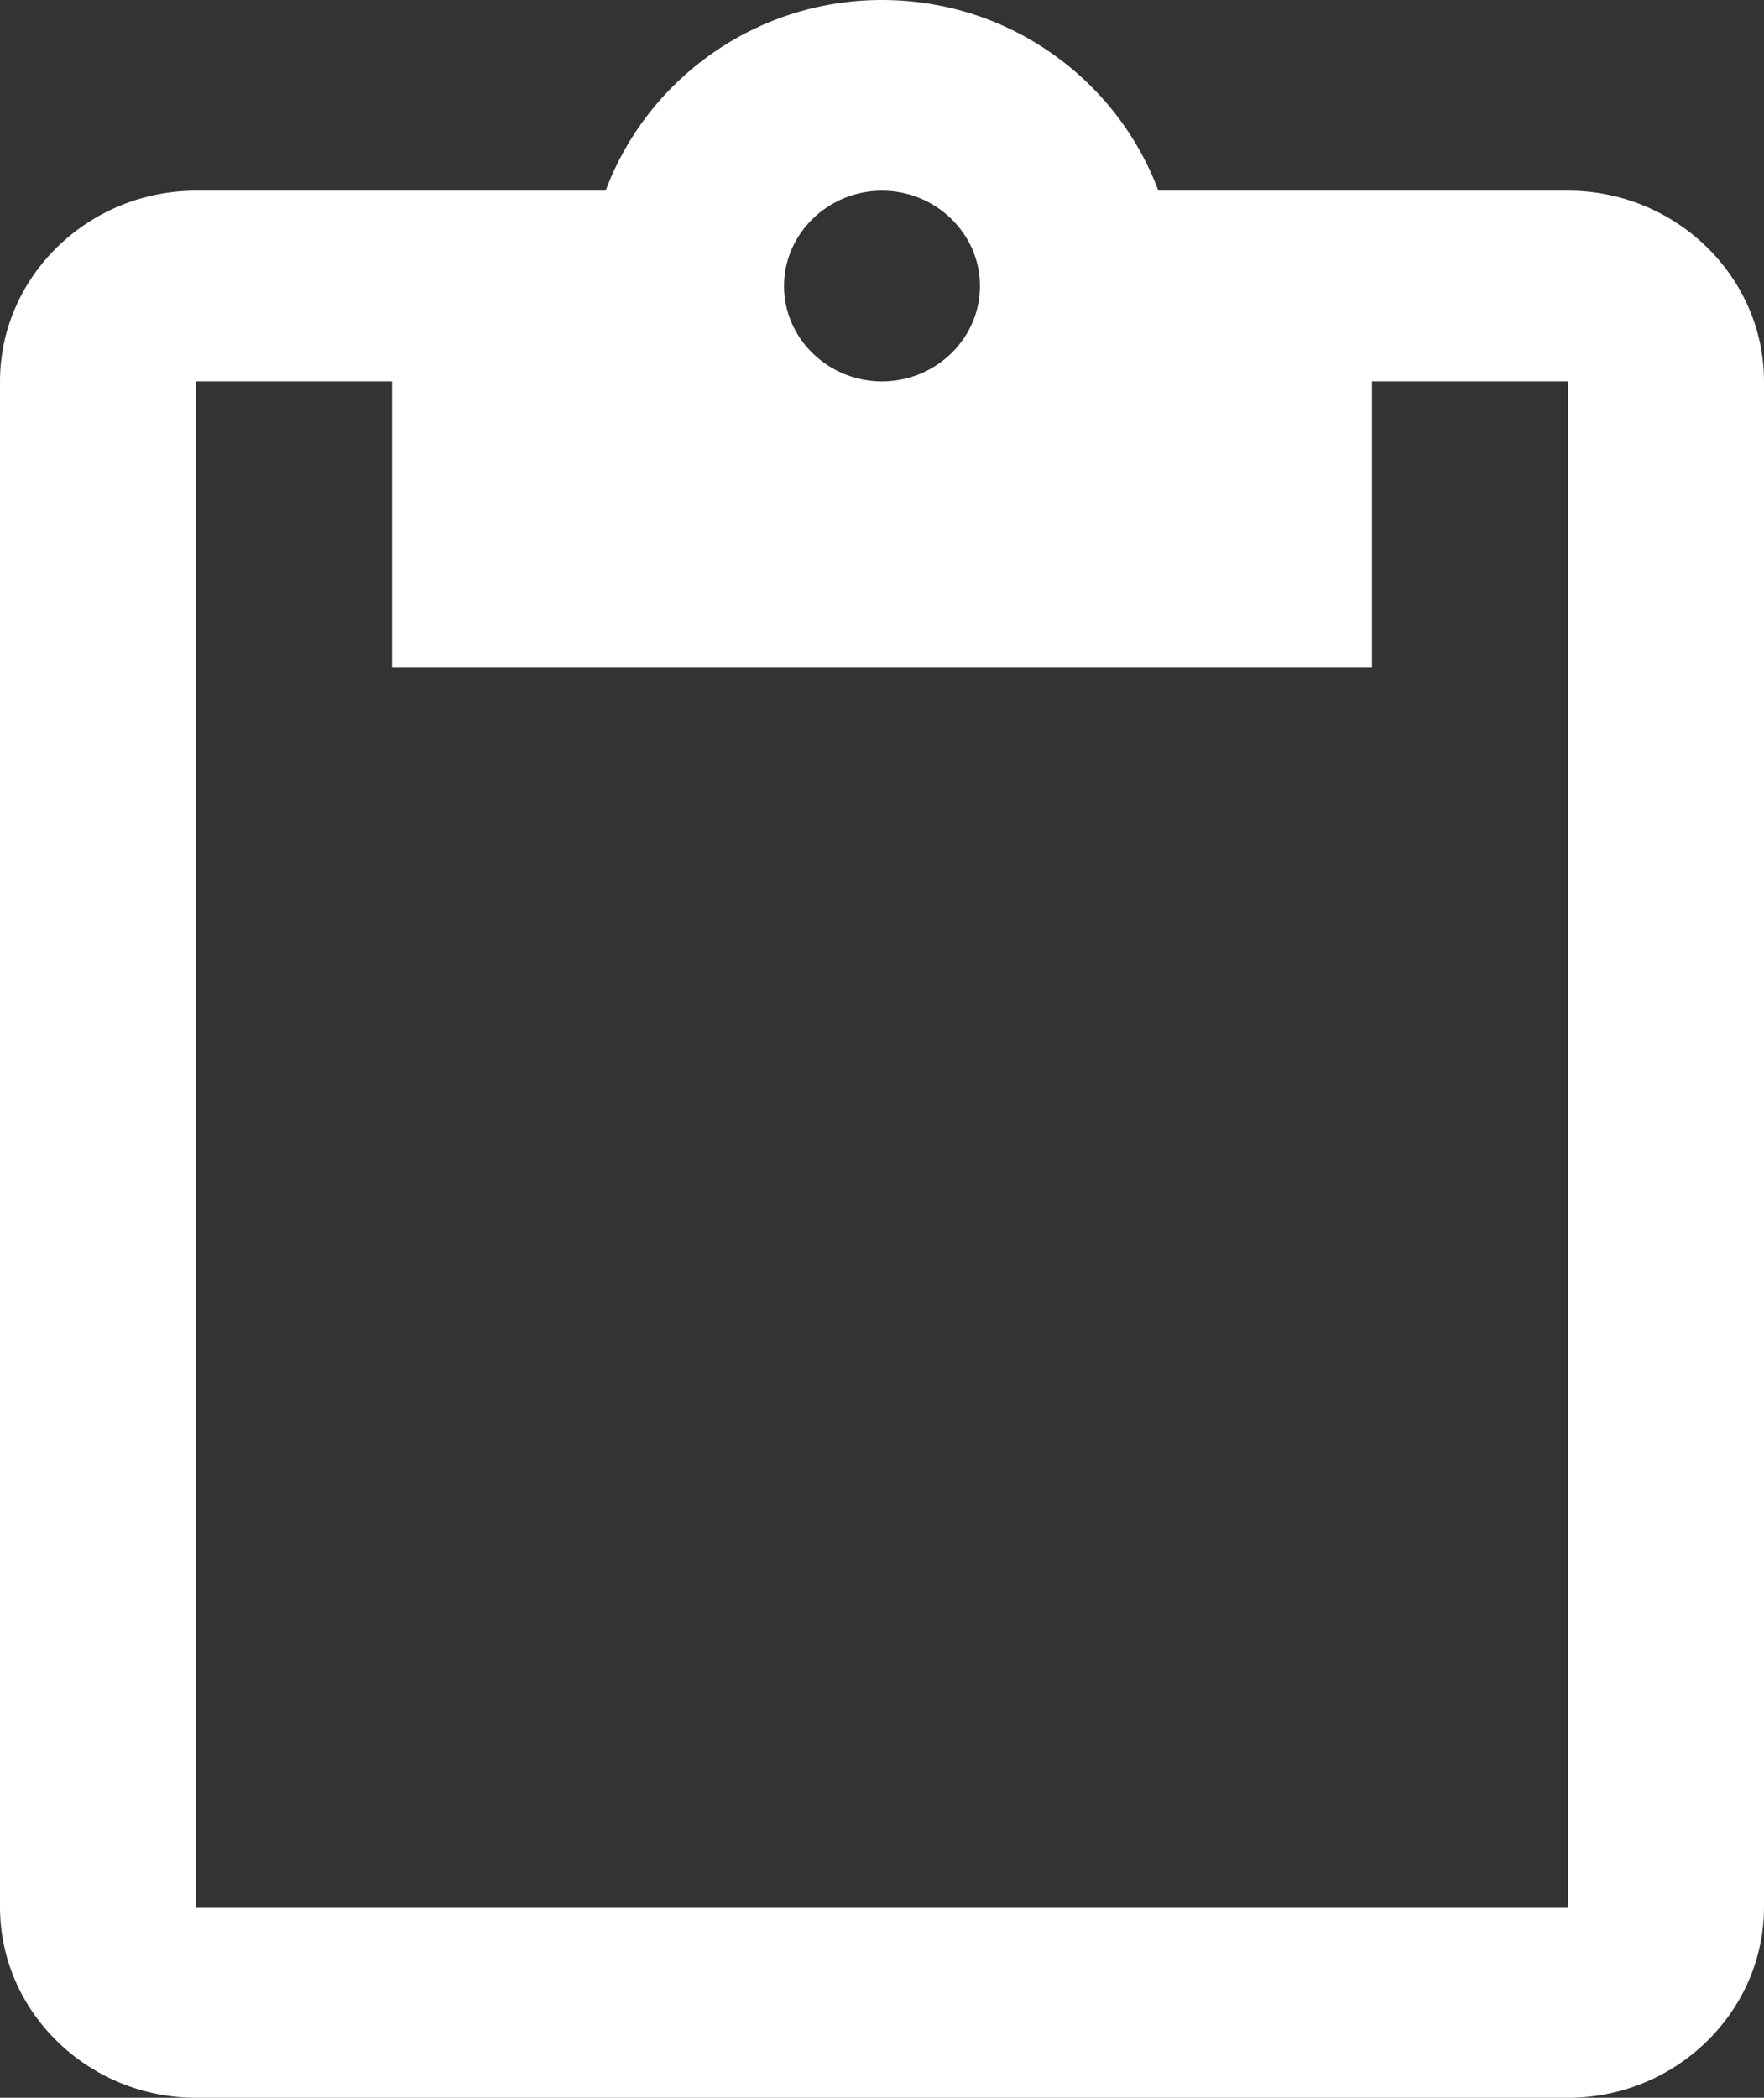 <svg width="53" height="63" viewBox="0 0 53 63" fill="none" xmlns="http://www.w3.org/2000/svg">
<rect x="0" y="0" width="53" height="63" fill="#333333" stroke="none"/>
<path d="M47.111 5.727H34.803C33.567 2.405 30.328 0 26.5 0C22.672 0 19.433 2.405 18.197 5.727H5.889C2.65 5.727 0 8.305 0 11.454V57.273C0 60.423 2.65 63 5.889 63H47.111C50.35 63 53 60.423 53 57.273V11.454C53 8.305 50.35 5.727 47.111 5.727ZM26.5 5.727C28.119 5.727 29.444 7.016 29.444 8.591C29.444 10.166 28.119 11.454 26.5 11.454C24.881 11.454 23.556 10.166 23.556 8.591C23.556 7.016 24.881 5.727 26.5 5.727ZM47.111 57.273H5.889V11.454H11.778V20.046H41.222V11.454H47.111V57.273Z" fill="white"/>
</svg>
